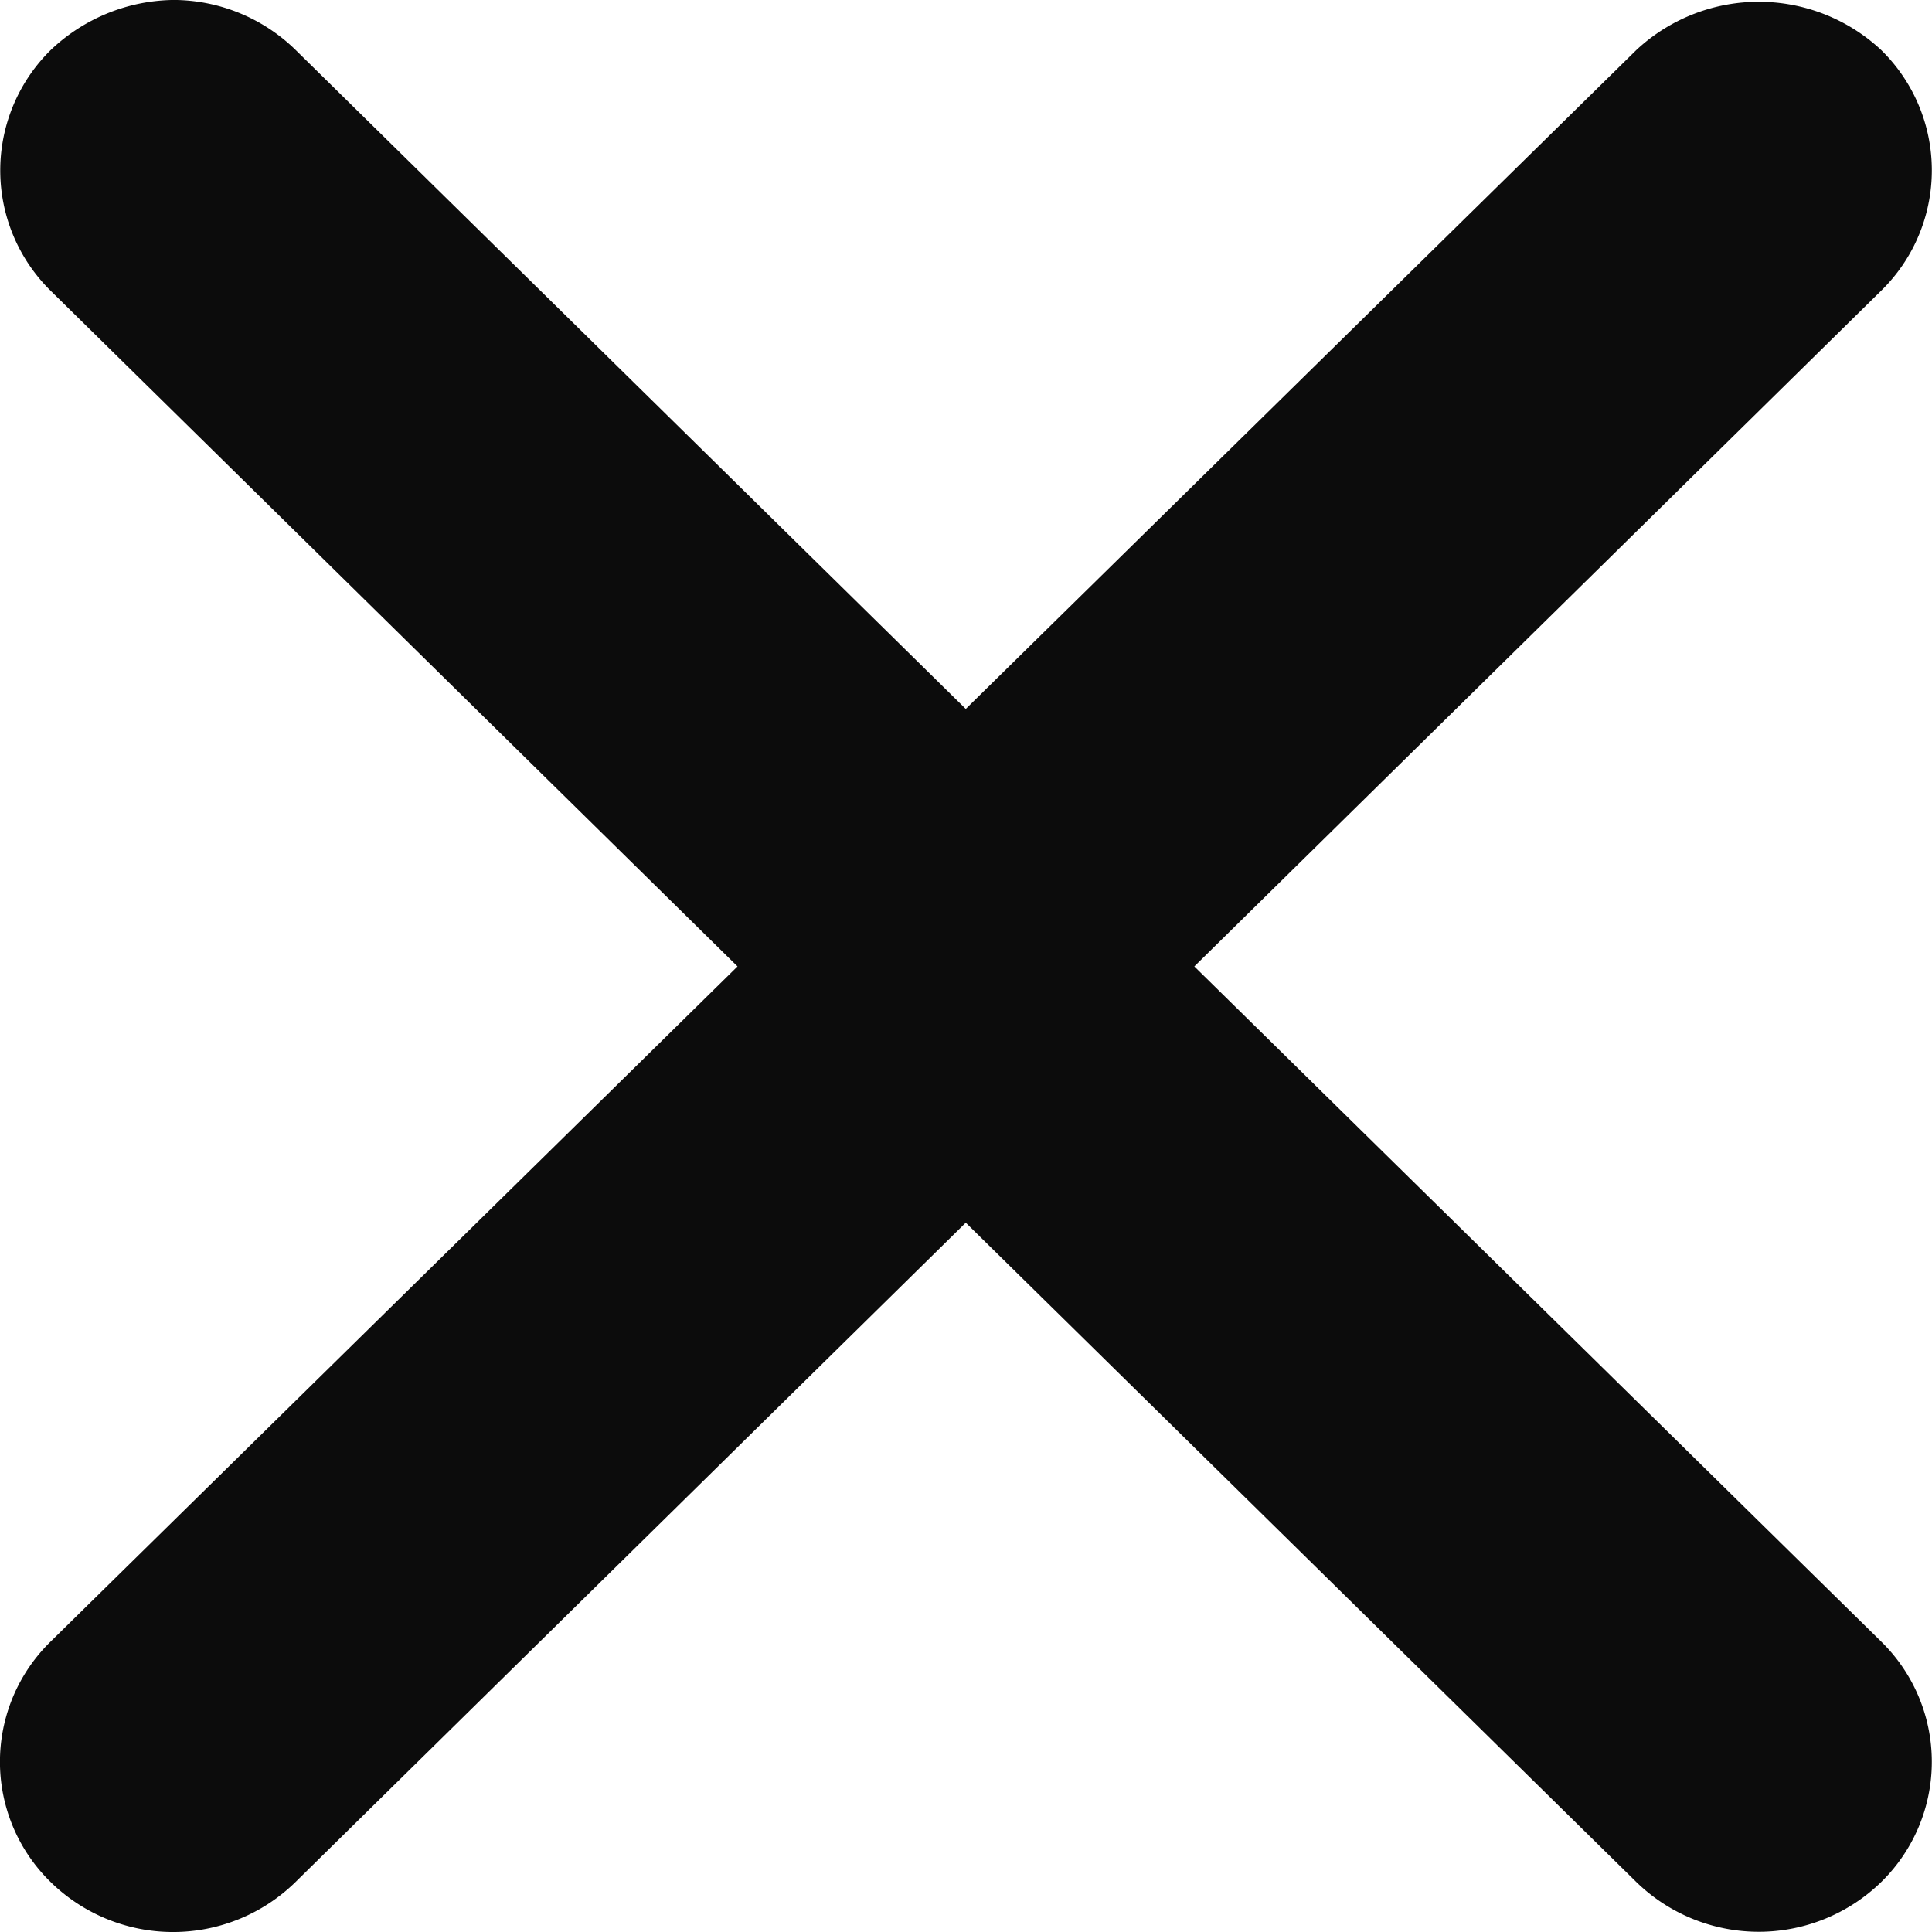 <svg xmlns="http://www.w3.org/2000/svg" xmlns:xlink="http://www.w3.org/1999/xlink" width="50" height="50" viewBox="0 0 50 50">
  <defs>
    <clipPath id="clip-path">
      <rect id="Rettangolo_15093" data-name="Rettangolo 15093" width="50" height="50" fill="#0c0c0c"/>
    </clipPath>
  </defs>
  <g id="Raggruppa_26103" data-name="Raggruppa 26103" transform="translate(0 0)">
    <g id="Raggruppa_25719" data-name="Raggruppa 25719" transform="translate(0 0)" clip-path="url(#clip-path)">
      <path id="Tracciato_27490" data-name="Tracciato 27490" d="M30.909,25.012,48.684,7.525a4.356,4.356,0,0,0,0-6.231,4.645,4.645,0,0,0-6.334,0L24.994,18.348,7.65,1.293A4.54,4.54,0,0,0,4.495,0,4.691,4.691,0,0,0,1.308,1.3a4.37,4.37,0,0,0,0,6.223L19.087,25.012,1.312,42.483a4.347,4.347,0,0,0,0,6.227,4.529,4.529,0,0,0,6.334,0L24.994,31.644,42.35,48.71a4.544,4.544,0,0,0,6.334,0,4.352,4.352,0,0,0,0-6.227Z" transform="translate(0 -0.001)" fill="#0c0c0c"/>
    </g>
  </g>
</svg>
